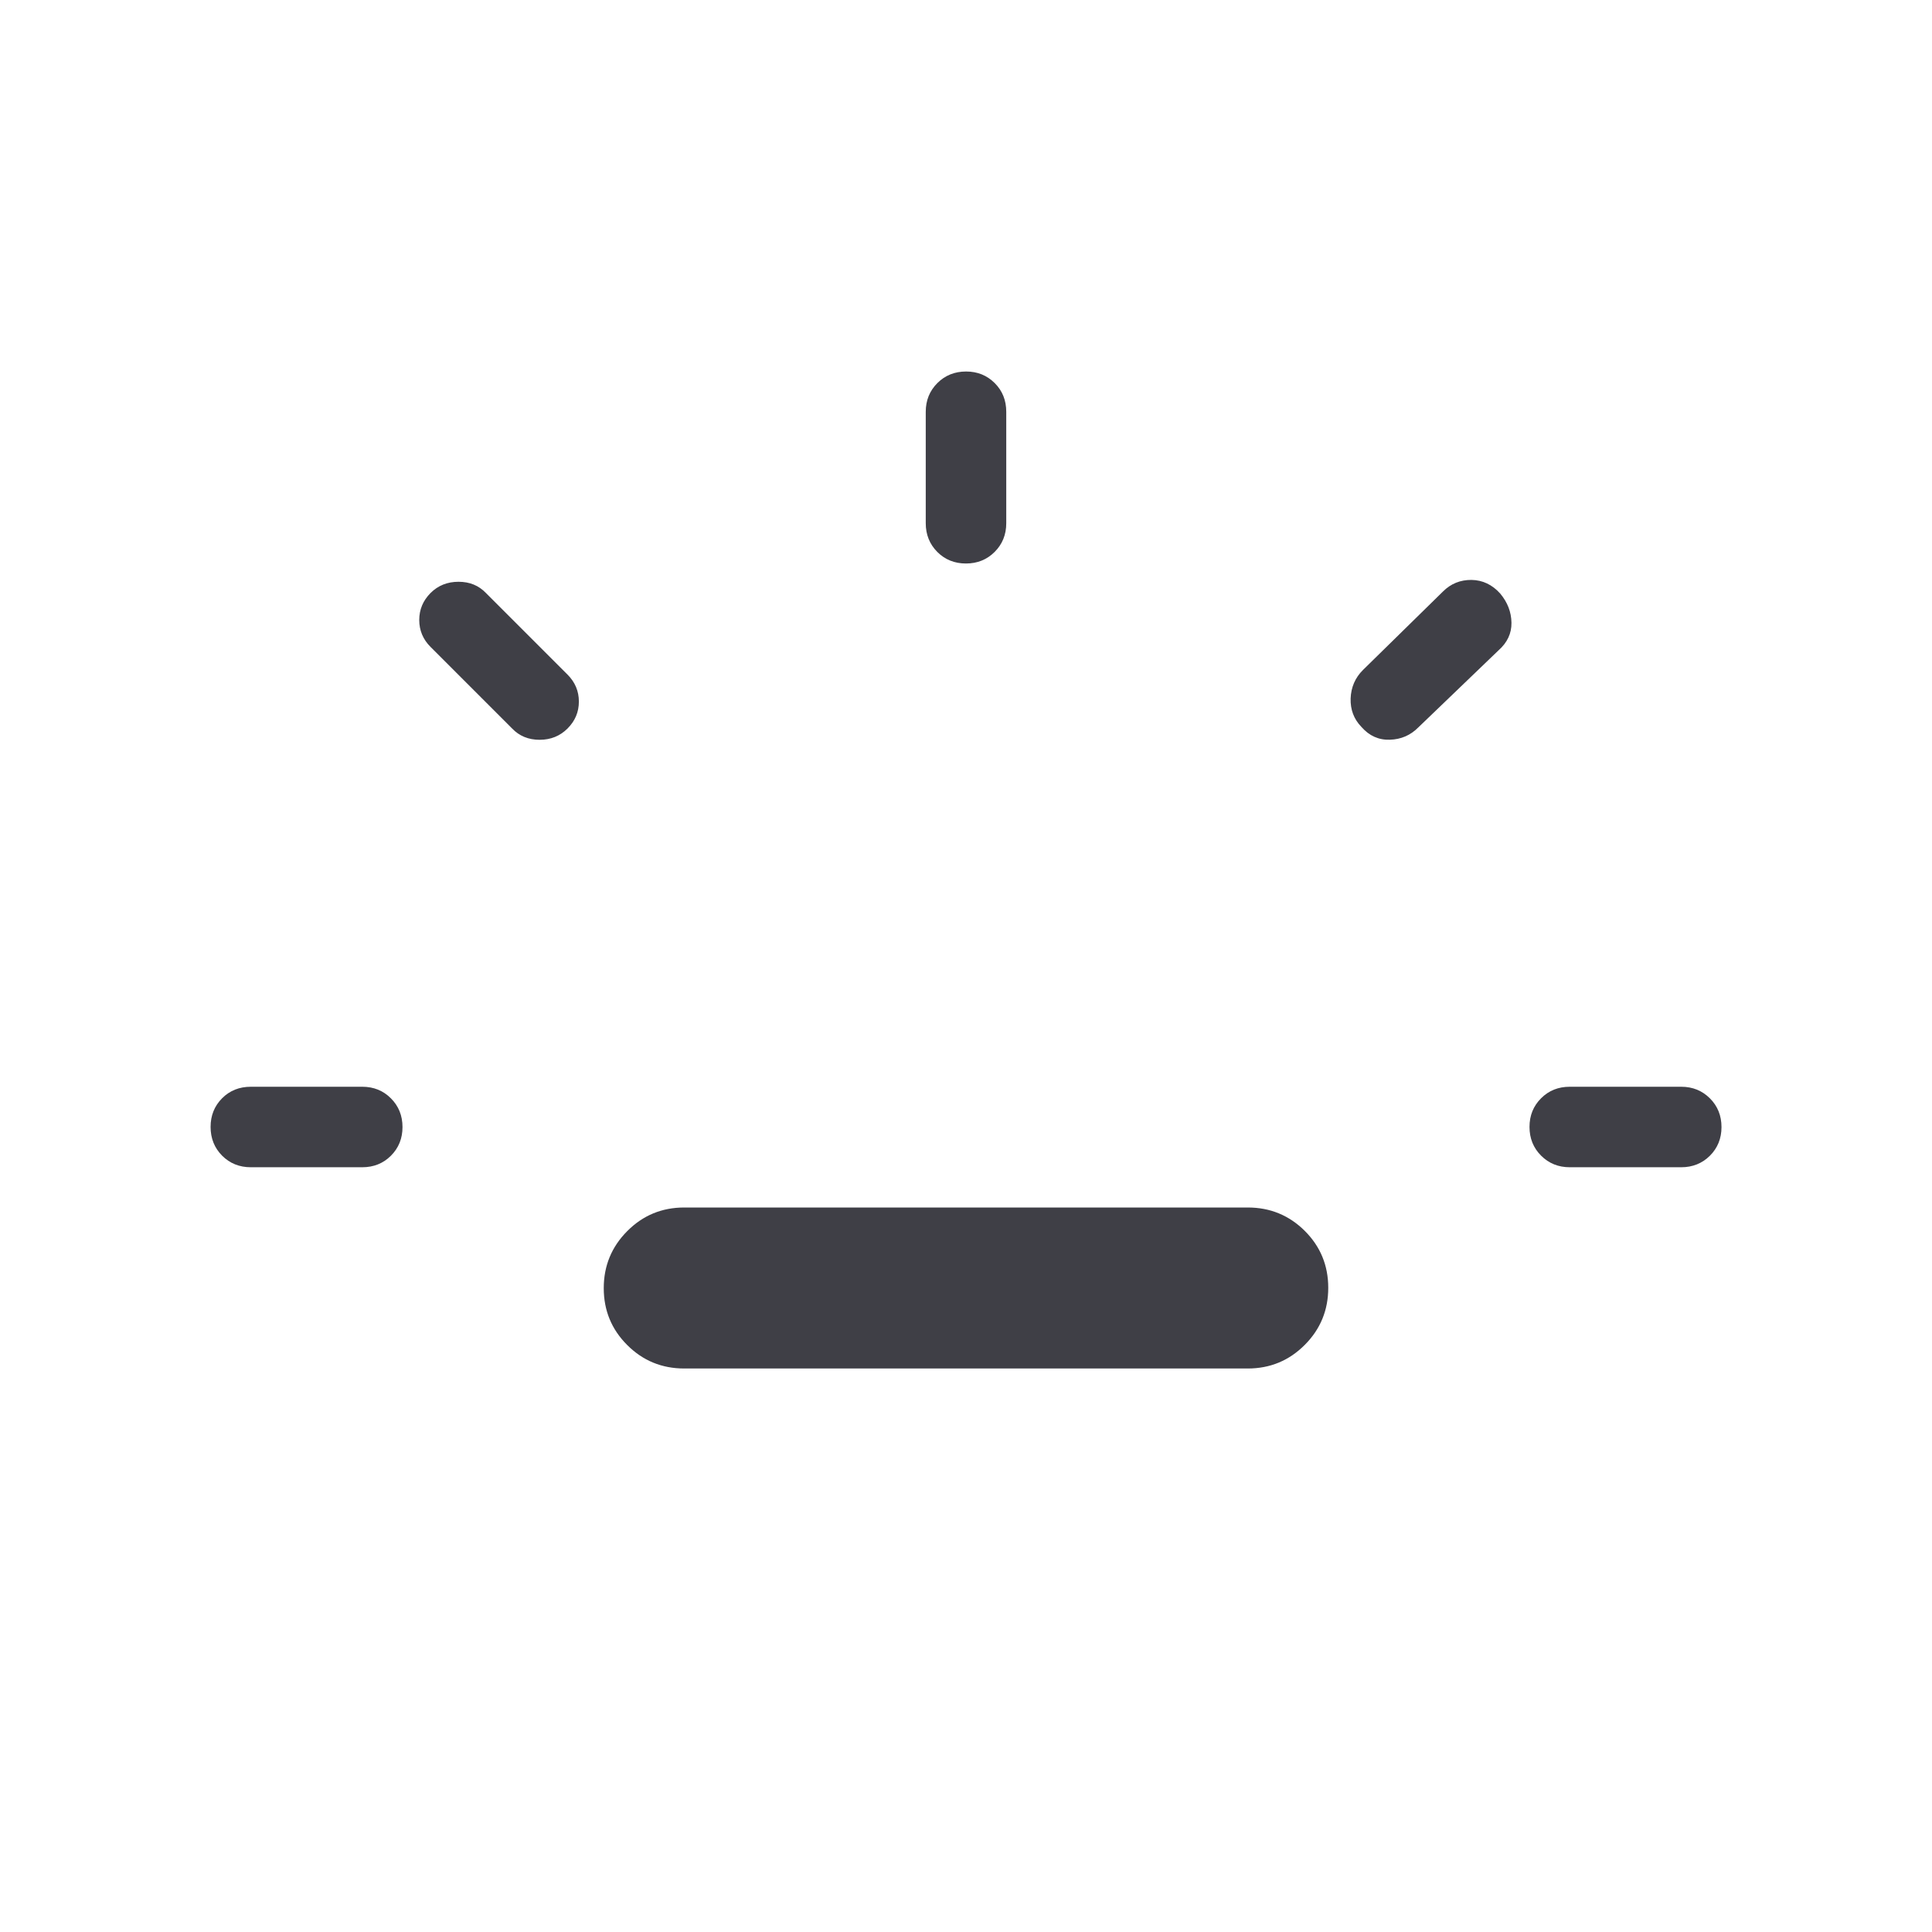 <svg width="24" height="24" viewBox="0 0 24 24" fill="none" xmlns="http://www.w3.org/2000/svg">
<path d="M3.116 14.5C2.974 14.5 2.855 14.452 2.759 14.356C2.664 14.26 2.616 14.141 2.616 13.999C2.616 13.857 2.664 13.739 2.759 13.643C2.855 13.547 2.974 13.5 3.116 13.5H4.5C4.642 13.5 4.761 13.548 4.856 13.644C4.952 13.74 5 13.859 5 14.001C5 14.142 4.952 14.261 4.856 14.357C4.761 14.452 4.642 14.5 4.5 14.5H3.116ZM7.05 9.05C6.957 9.143 6.841 9.19 6.703 9.19C6.565 9.19 6.451 9.143 6.362 9.05L5.348 8.036C5.255 7.943 5.208 7.831 5.208 7.702C5.208 7.572 5.255 7.461 5.348 7.367C5.442 7.273 5.558 7.227 5.696 7.227C5.834 7.227 5.947 7.273 6.037 7.367L7.05 8.38C7.144 8.474 7.191 8.586 7.191 8.715C7.191 8.845 7.144 8.956 7.05 9.05ZM8.5 17C8.222 17 7.986 16.903 7.792 16.709C7.597 16.515 7.5 16.279 7.5 16.002C7.5 15.725 7.597 15.489 7.792 15.293C7.986 15.098 8.222 15 8.5 15H15.5C15.778 15 16.014 15.097 16.209 15.291C16.403 15.485 16.5 15.72 16.5 15.998C16.5 16.275 16.403 16.511 16.209 16.706C16.014 16.902 15.778 17 15.5 17H8.5ZM11.999 7C11.858 7 11.739 6.952 11.643 6.856C11.548 6.76 11.5 6.641 11.5 6.5V5.115C11.5 4.974 11.548 4.855 11.644 4.759C11.74 4.663 11.859 4.615 12.001 4.615C12.143 4.615 12.261 4.663 12.357 4.759C12.453 4.855 12.5 4.974 12.5 5.115V6.5C12.5 6.641 12.452 6.76 12.356 6.856C12.26 6.952 12.141 7 11.999 7ZM16.912 9.03C16.818 8.933 16.774 8.815 16.778 8.677C16.783 8.538 16.834 8.42 16.931 8.323L17.925 7.348C18.023 7.25 18.141 7.203 18.279 7.204C18.418 7.206 18.537 7.263 18.636 7.373C18.728 7.483 18.774 7.604 18.776 7.736C18.778 7.868 18.724 7.983 18.614 8.08L17.619 9.036C17.522 9.134 17.404 9.185 17.266 9.189C17.127 9.194 17.009 9.141 16.912 9.03ZM19.5 14.5C19.359 14.5 19.24 14.452 19.144 14.356C19.048 14.26 19 14.141 19 13.999C19 13.857 19.048 13.739 19.144 13.643C19.24 13.547 19.359 13.5 19.5 13.5H20.885C21.026 13.5 21.145 13.548 21.241 13.644C21.337 13.74 21.385 13.859 21.385 14.001C21.385 14.142 21.337 14.261 21.241 14.357C21.145 14.452 21.026 14.5 20.885 14.5H19.5Z" fill="#3F3F46"/>
</svg>
